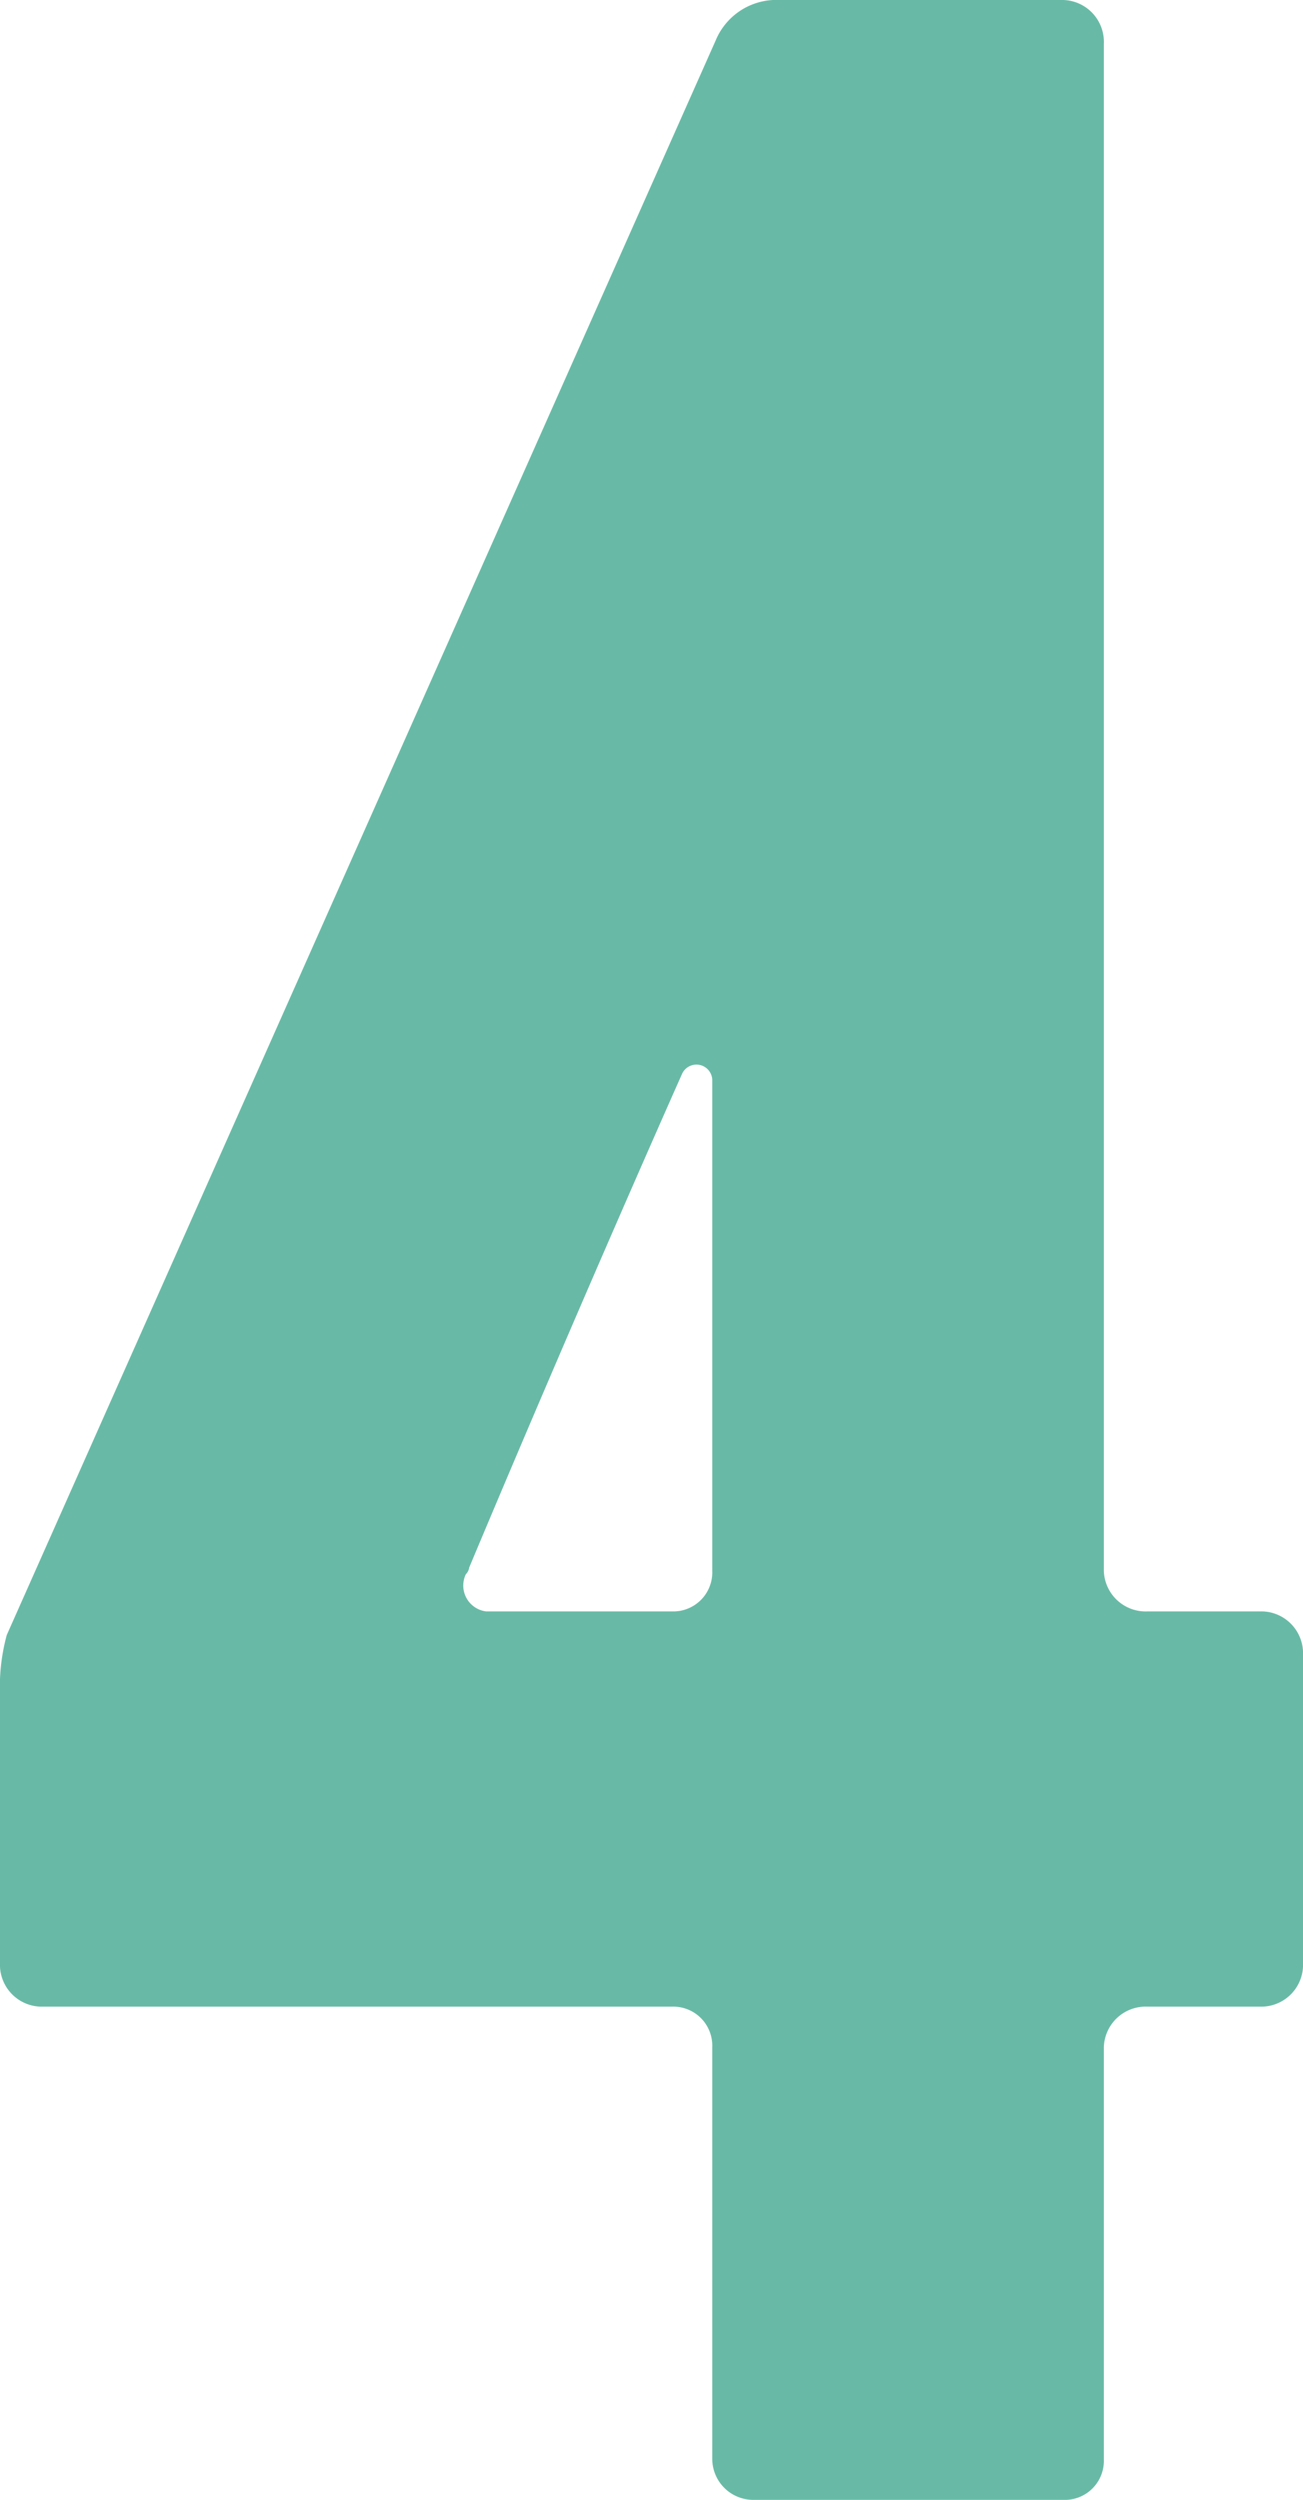 <svg xmlns="http://www.w3.org/2000/svg" width="27.02" height="51.8" viewBox="0 0 27.02 51.8"><path d="M29.54-11.13V-17.5a.868.868,0,0,0-.84-.91H26.32a.868.868,0,0,1-.91-.84V-50.89a.868.868,0,0,0-.84-.91H18.55a1.363,1.363,0,0,0-1.19.84L2.66-17.92a4.1,4.1,0,0,0-.14.91v5.88a.868.868,0,0,0,.84.91H16.45a.809.809,0,0,1,.84.84V-.84a.851.851,0,0,0,.84.84h6.44a.809.809,0,0,0,.84-.84V-9.38a.868.868,0,0,1,.91-.84H28.7A.868.868,0,0,0,29.54-11.13ZM17.29-29.4v10.15a.809.809,0,0,1-.84.84H12.6a.54.54,0,0,1-.42-.77.244.244,0,0,0,.07-.14c2.38-5.67,4.41-10.22,4.41-10.22A.328.328,0,0,1,17.29-29.4Z" transform="translate(-2.52 51.8)" fill="#68baa6"/></svg>